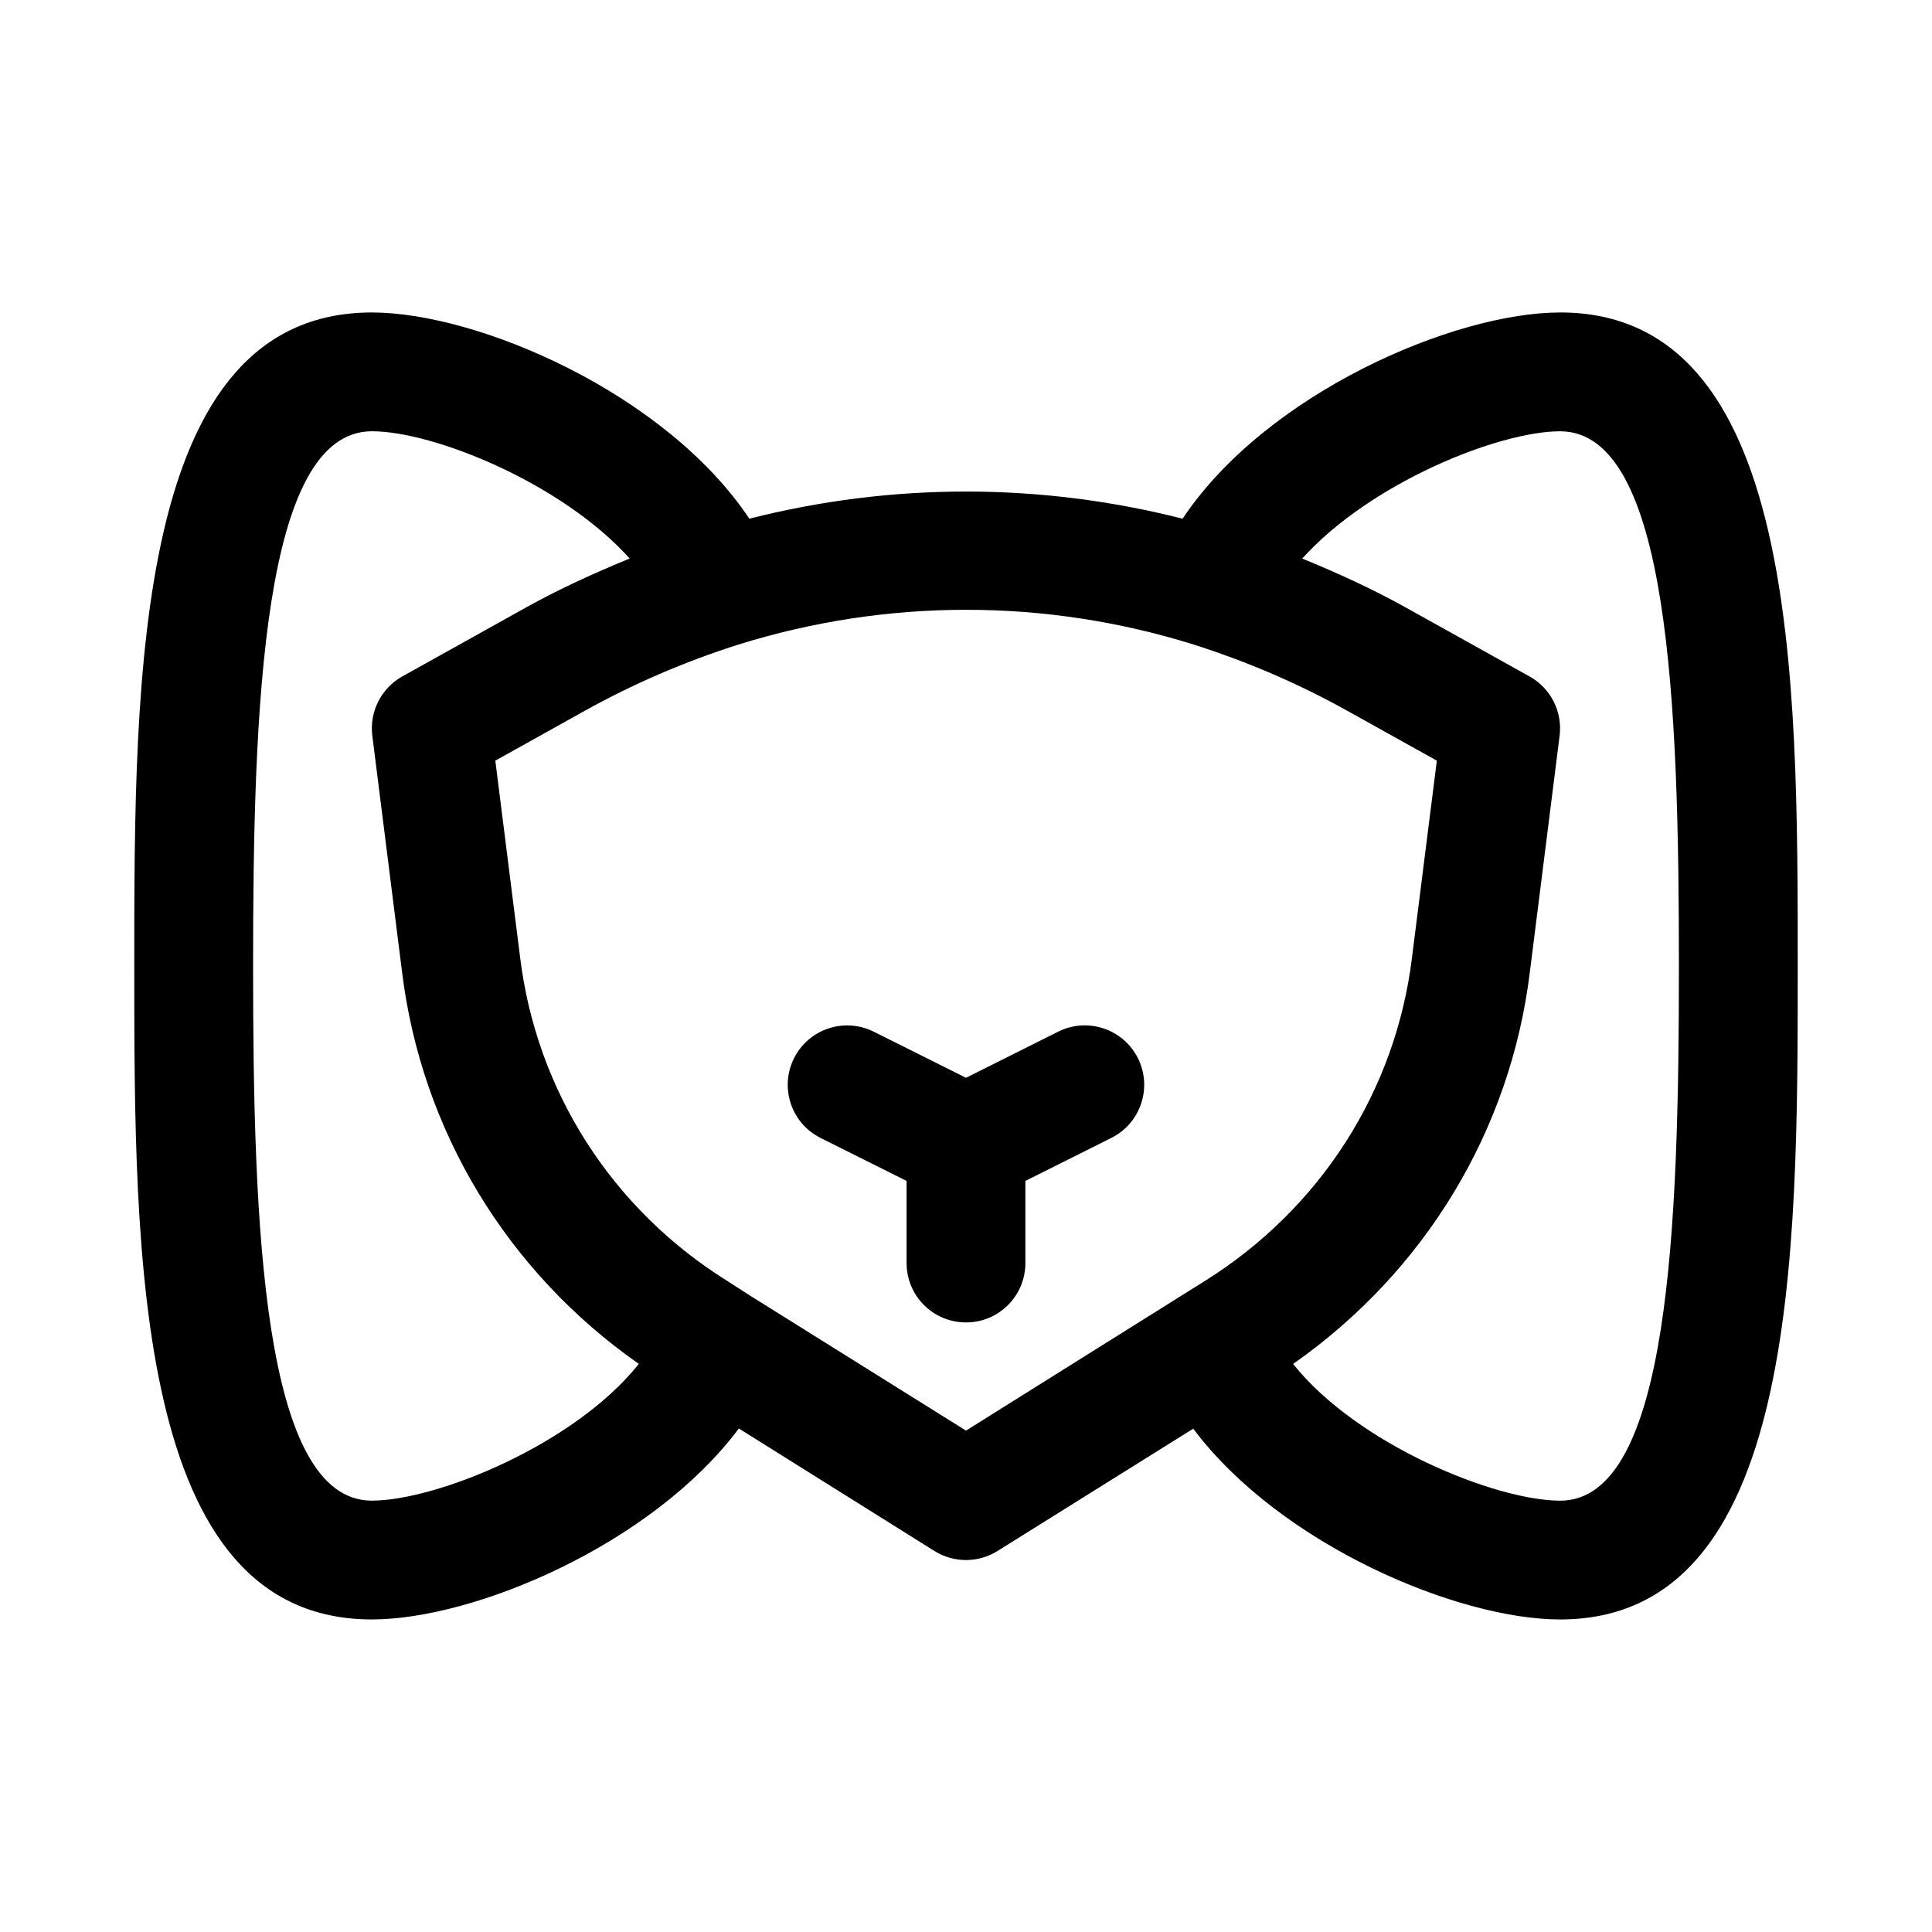 <?xml version="1.0" encoding="UTF-8"?>
<!-- Uploaded to: ICON Repo, www.iconrepo.com, Generator: ICON Repo Mixer Tools -->
<svg fill="#000000" width="800px" height="800px" version="1.1" viewBox="144 144 512 512" xmlns="http://www.w3.org/2000/svg">
 <g>
  <path d="m557.44 226.81c-28.102 0-77.824 21.363-100.04 54.648-37.754-9.574-76.926-9.605-114.82 0-22.195-33.266-71.918-54.648-100.02-54.648-62.977 0-62.977 96.039-62.977 173.18 0 77.145 0 173.18 62.977 173.18 27 0 74.043-19.664 97.25-50.602l51.828 32.465c2.566 1.594 5.465 2.394 8.363 2.394s5.793-0.805 8.344-2.394l51.875-32.418c23.223 30.91 70.234 50.559 97.219 50.559 62.977 0 62.977-96.039 62.977-173.18 0-77.148 0-173.19-62.977-173.19zm-314.88 314.88c-29.062 0-31.488-73.148-31.488-141.7 0-68.551 2.426-141.7 31.488-141.7 16.297 0 50.285 13.664 68.312 33.723-9.32 3.824-18.469 7.981-27.176 12.812l-33.062 18.422c-5.606 3.133-8.77 9.352-7.965 15.727l7.856 62.426c5.148 42.32 28.023 79.742 62.773 104.05-17.082 21.445-53.703 36.23-70.738 36.23zm157.44-18.562-56.992-35.629-6.297-4.047c-30.574-19.082-50.586-50.363-54.898-85.914l-6.551-51.957 23.758-13.242c12.91-7.164 26.199-12.895 40.508-17.477 39.582-12.359 81.508-12.328 120.87-0.031 14.422 4.613 27.711 10.344 40.605 17.508l23.773 13.242-6.566 52.035c-4.297 35.473-24.309 66.754-55.059 85.945zm157.44 18.562c-17.035 0-53.656-14.785-70.754-36.227 34.809-24.402 57.641-61.781 62.754-103.97l7.871-62.504c0.805-6.375-2.348-12.594-7.965-15.727l-33.078-18.422c-8.676-4.816-17.82-8.988-27.16-12.816 18.047-20.059 52.039-33.727 68.332-33.727 29.062 0 31.488 73.148 31.488 141.7 0 68.551-2.422 141.7-31.488 141.7z"/>
  <path d="m424.45 417.39-24.449 12.234-24.449-12.219c-7.777-3.871-17.238-0.738-21.129 7.039-3.891 7.777-0.738 17.238 7.039 21.129l22.793 11.383v21.758c0 8.707 7.039 15.742 15.742 15.742 8.707 0 15.742-7.039 15.742-15.742v-21.758l22.781-11.398c7.777-3.891 10.926-13.352 7.039-21.129-3.902-7.762-13.332-10.91-21.109-7.039z"/>
 </g>
</svg>